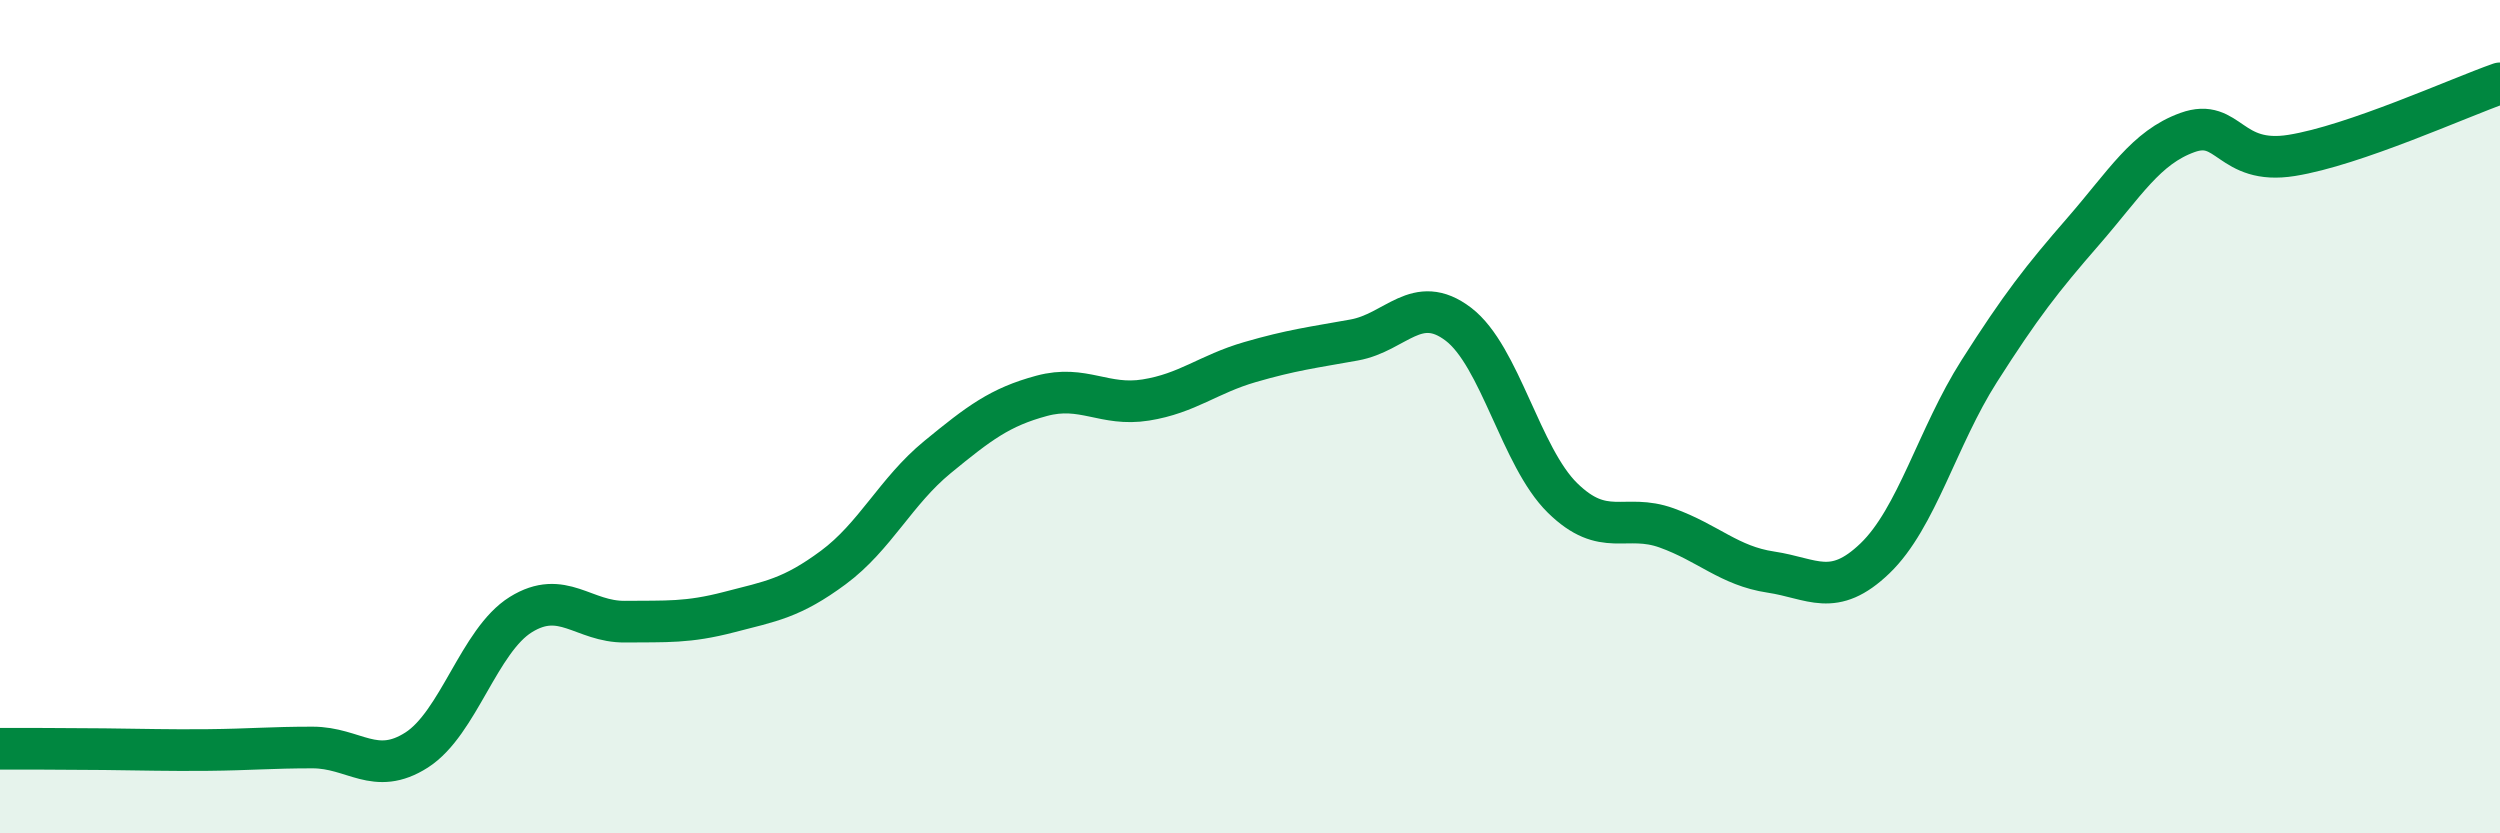 
    <svg width="60" height="20" viewBox="0 0 60 20" xmlns="http://www.w3.org/2000/svg">
      <path
        d="M 0,17.97 C 0.5,17.97 1.5,17.97 2.5,17.98 C 3.5,17.99 4,18.01 5,18 C 6,17.99 6.5,17.94 7.5,17.94 C 8.5,17.94 9,18.64 10,18 C 11,17.36 11.5,15.37 12.5,14.75 C 13.5,14.13 14,14.93 15,14.92 C 16,14.91 16.5,14.95 17.5,14.69 C 18.5,14.43 19,14.36 20,13.62 C 21,12.88 21.5,11.79 22.5,10.97 C 23.5,10.15 24,9.77 25,9.5 C 26,9.23 26.5,9.76 27.5,9.6 C 28.5,9.44 29,8.98 30,8.69 C 31,8.4 31.5,8.34 32.5,8.16 C 33.5,7.98 34,7.02 35,7.78 C 36,8.54 36.5,10.97 37.5,11.95 C 38.5,12.93 39,12.31 40,12.67 C 41,13.03 41.5,13.58 42.5,13.73 C 43.5,13.88 44,14.36 45,13.4 C 46,12.44 46.5,10.48 47.5,8.91 C 48.5,7.34 49,6.7 50,5.55 C 51,4.4 51.5,3.54 52.5,3.18 C 53.5,2.82 53.5,3.97 55,3.73 C 56.5,3.49 59,2.35 60,2L60 20L0 20Z"
        fill="#008740"
        opacity="0.1"
        stroke-linecap="round"
        stroke-linejoin="round"
      />
      <path
        d="M 0,17.97 C 0.5,17.97 1.5,17.97 2.5,17.98 C 3.5,17.99 4,18.01 5,18 C 6,17.99 6.5,17.94 7.5,17.94 C 8.5,17.94 9,18.64 10,18 C 11,17.36 11.5,15.37 12.5,14.75 C 13.5,14.13 14,14.93 15,14.92 C 16,14.91 16.5,14.95 17.5,14.69 C 18.5,14.43 19,14.36 20,13.62 C 21,12.88 21.5,11.79 22.5,10.97 C 23.5,10.15 24,9.77 25,9.5 C 26,9.23 26.5,9.76 27.5,9.6 C 28.5,9.44 29,8.98 30,8.69 C 31,8.4 31.5,8.34 32.5,8.16 C 33.5,7.98 34,7.02 35,7.78 C 36,8.54 36.5,10.97 37.5,11.95 C 38.5,12.93 39,12.31 40,12.67 C 41,13.03 41.5,13.58 42.5,13.73 C 43.5,13.88 44,14.36 45,13.4 C 46,12.44 46.5,10.48 47.5,8.91 C 48.5,7.34 49,6.7 50,5.55 C 51,4.4 51.5,3.54 52.5,3.18 C 53.5,2.82 53.5,3.97 55,3.73 C 56.5,3.49 59,2.35 60,2"
        stroke="#008740"
        stroke-width="1"
        fill="none"
        stroke-linecap="round"
        stroke-linejoin="round"
      />
    </svg>
  